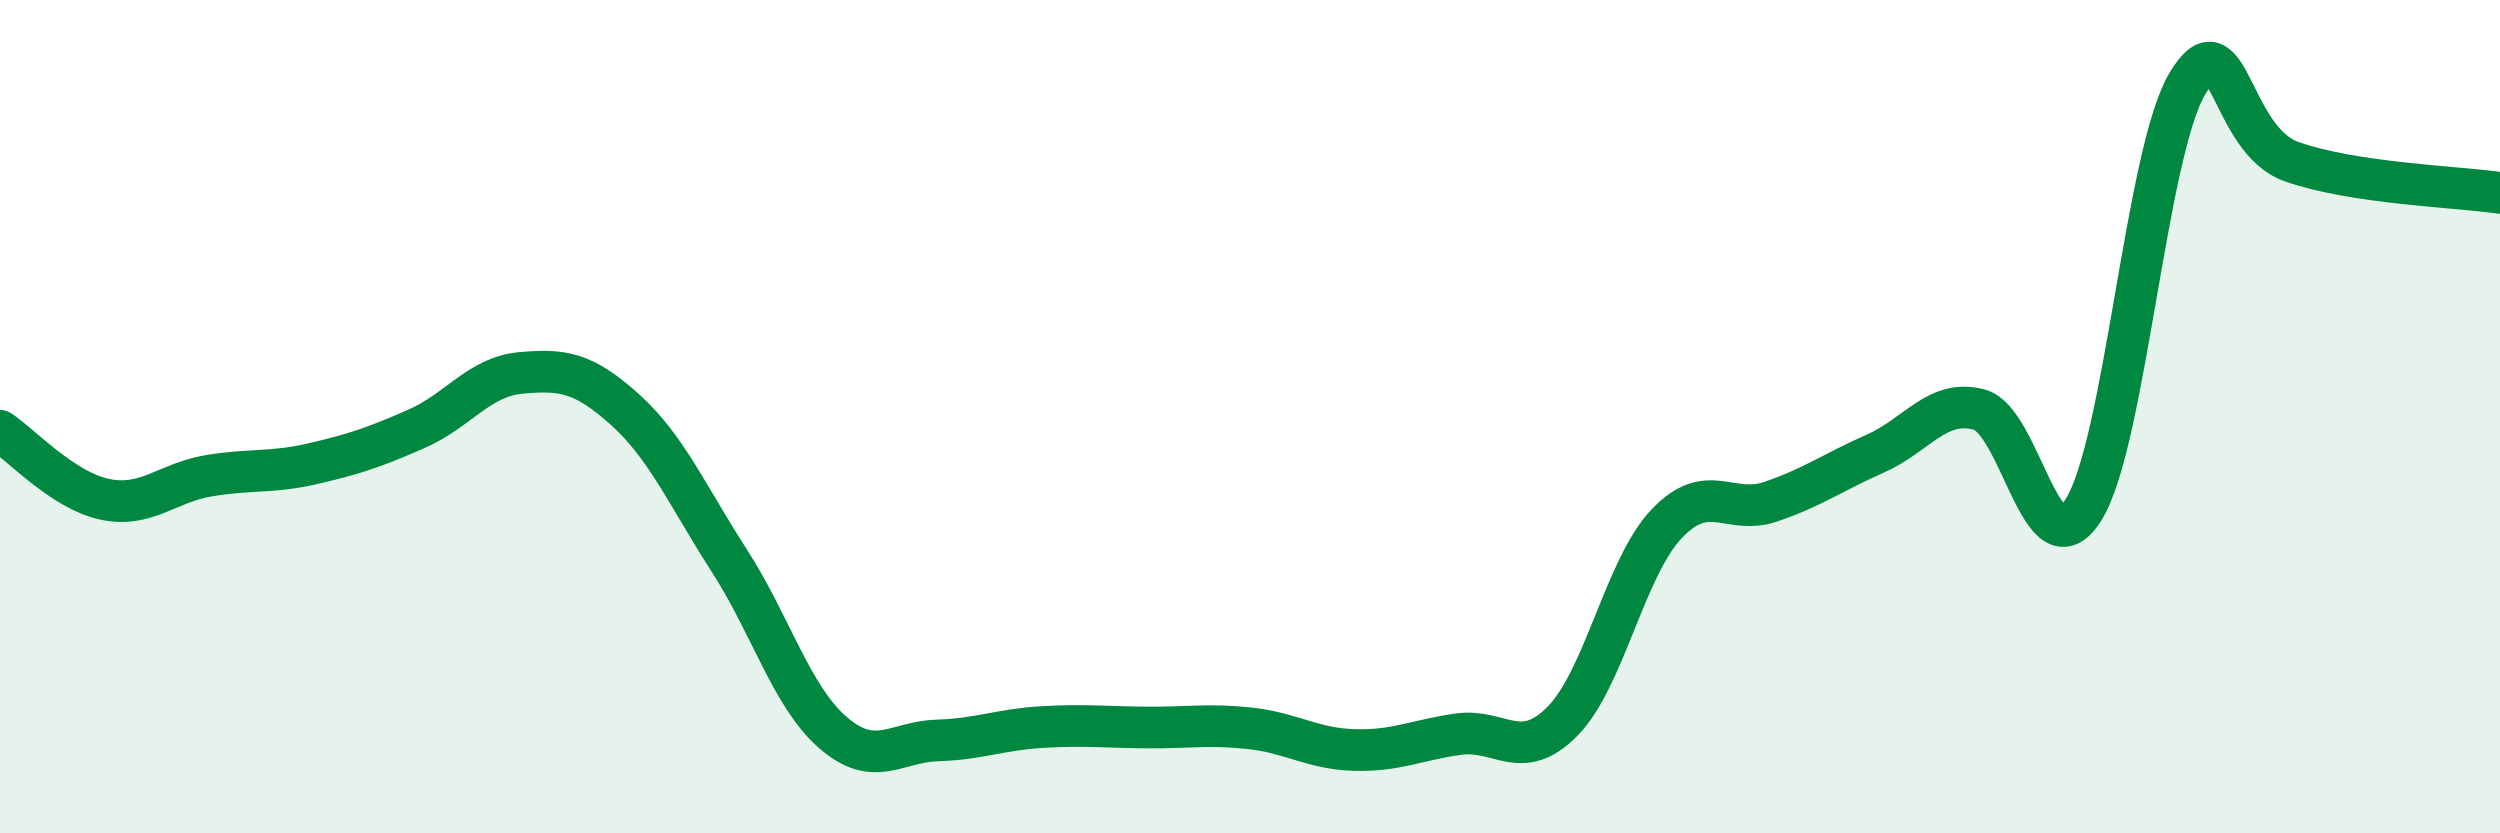 
    <svg width="60" height="20" viewBox="0 0 60 20" xmlns="http://www.w3.org/2000/svg">
      <path
        d="M 0,10.34 C 0.5,10.67 1.5,11.76 2.5,11.98 C 3.5,12.2 4,11.59 5,11.42 C 6,11.25 6.5,11.36 7.5,11.13 C 8.5,10.9 9,10.73 10,10.29 C 11,9.85 11.5,9.04 12.5,8.95 C 13.5,8.86 14,8.93 15,9.83 C 16,10.73 16.5,11.9 17.5,13.45 C 18.5,15 19,16.73 20,17.59 C 21,18.45 21.5,17.8 22.5,17.77 C 23.5,17.74 24,17.51 25,17.45 C 26,17.39 26.5,17.45 27.5,17.46 C 28.5,17.47 29,17.37 30,17.48 C 31,17.59 31.5,17.97 32.5,18 C 33.5,18.03 34,17.76 35,17.62 C 36,17.48 36.5,18.32 37.5,17.31 C 38.5,16.3 39,13.62 40,12.57 C 41,11.52 41.5,12.38 42.5,12.04 C 43.5,11.7 44,11.33 45,10.89 C 46,10.45 46.5,9.56 47.5,9.83 C 48.5,10.1 49,13.81 50,12.24 C 51,10.67 51.5,3.67 52.5,2 C 53.5,0.33 53.5,3.35 55,3.88 C 56.5,4.41 59,4.48 60,4.63L60 20L0 20Z"
        fill="#008740"
        opacity="0.1"
        stroke-linecap="round"
        stroke-linejoin="round"
      />
      <path
        d="M 0,10.34 C 0.5,10.67 1.5,11.76 2.5,11.98 C 3.5,12.2 4,11.59 5,11.42 C 6,11.25 6.5,11.36 7.5,11.13 C 8.5,10.9 9,10.73 10,10.29 C 11,9.85 11.5,9.04 12.5,8.95 C 13.5,8.86 14,8.93 15,9.83 C 16,10.73 16.5,11.9 17.5,13.45 C 18.5,15 19,16.73 20,17.59 C 21,18.45 21.5,17.8 22.5,17.77 C 23.5,17.74 24,17.51 25,17.45 C 26,17.39 26.5,17.45 27.5,17.46 C 28.5,17.47 29,17.37 30,17.48 C 31,17.59 31.5,17.97 32.5,18 C 33.5,18.03 34,17.76 35,17.62 C 36,17.48 36.5,18.32 37.5,17.31 C 38.5,16.3 39,13.62 40,12.57 C 41,11.52 41.5,12.38 42.5,12.04 C 43.5,11.7 44,11.33 45,10.89 C 46,10.45 46.5,9.56 47.5,9.83 C 48.5,10.1 49,13.81 50,12.24 C 51,10.67 51.5,3.67 52.5,2 C 53.5,0.33 53.5,3.35 55,3.88 C 56.5,4.41 59,4.48 60,4.63"
        stroke="#008740"
        stroke-width="1"
        fill="none"
        stroke-linecap="round"
        stroke-linejoin="round"
      />
    </svg>
  